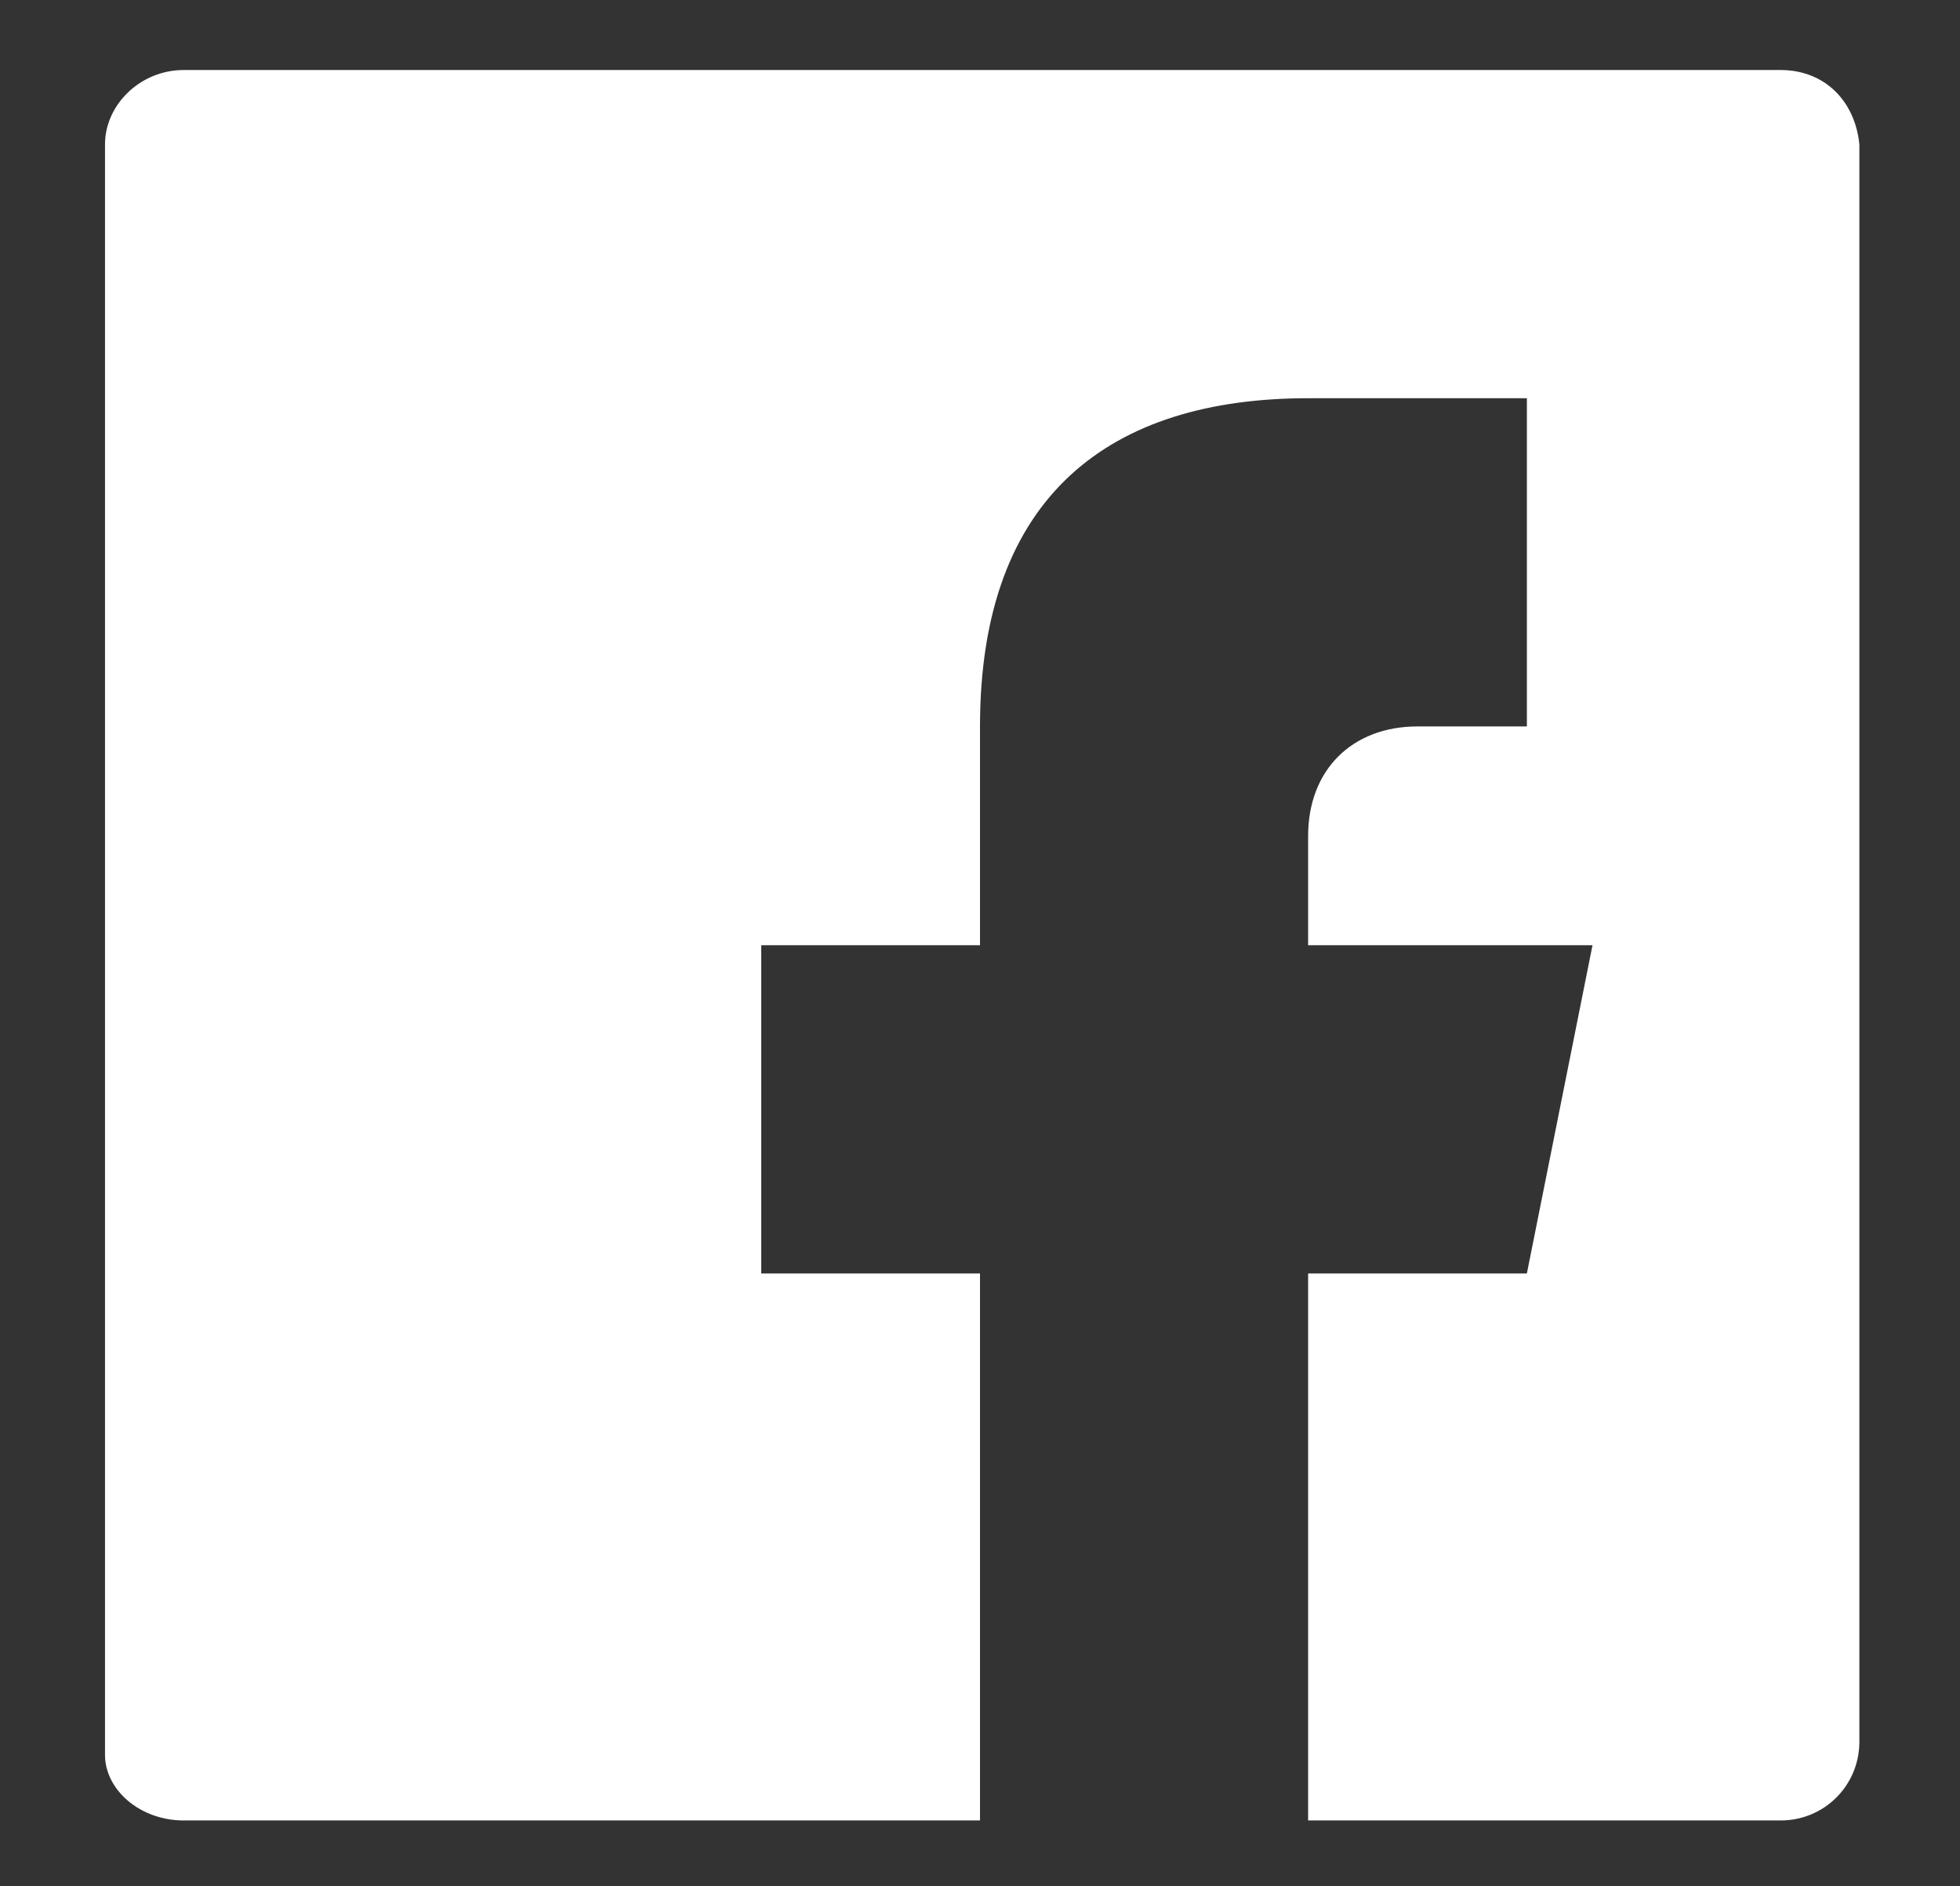 <?xml version="1.0" encoding="UTF-8"?> <!-- Generator: Adobe Illustrator 24.0.1, SVG Export Plug-In . SVG Version: 6.00 Build 0) --> <svg xmlns="http://www.w3.org/2000/svg" xmlns:xlink="http://www.w3.org/1999/xlink" version="1.1" id="Layer_2" x="0px" y="0px" viewBox="0 0 44.8 43.1" style="enable-background:new 0 0 44.8 43.1;" xml:space="preserve"><rect x="0" y="0" width="44.8" height="43.1" fill="#333333" stroke="none"/> <style type="text/css"> .st0{fill:#FFFFFF;} </style> <path class="st0" d="M40.7,1.6H4.2c-1,0-1.8,0.8-1.8,1.7v36.8c0,0.8,0.8,1.5,1.8,1.5h18.2V29.1h-5v-7.5h5v-5c0-5.3,3-7.5,7.5-7.5h5 v7.5h-2.5c-1.5,0-2.5,1-2.5,2.5v2.5h6.5l-1.5,7.5h-5v12.5h10.8c1,0,1.8-0.8,1.8-1.8V3.3C42.4,2.3,41.7,1.6,40.7,1.6"></path> </svg> 
